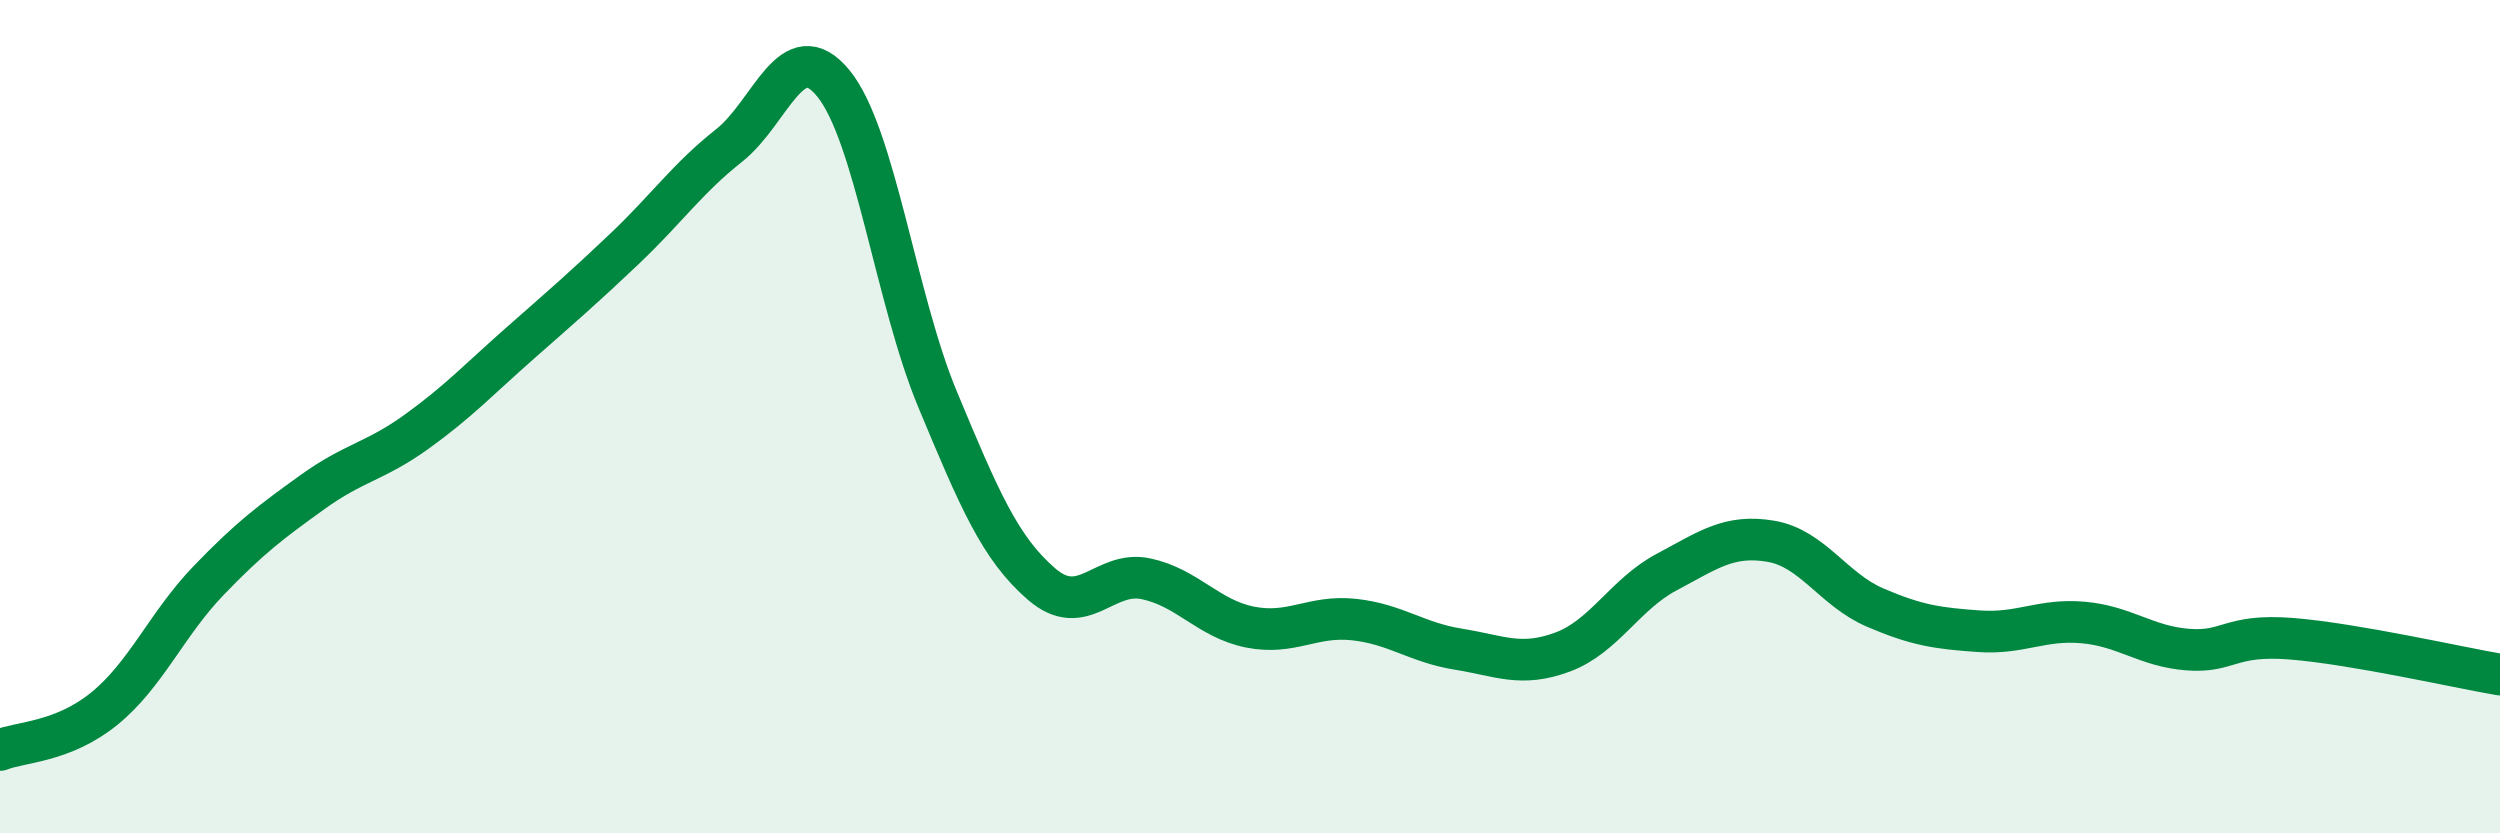 
    <svg width="60" height="20" viewBox="0 0 60 20" xmlns="http://www.w3.org/2000/svg">
      <path
        d="M 0,18 C 0.5,17.8 1.5,17.82 2.5,17.01 C 3.5,16.2 4,14.98 5,13.94 C 6,12.9 6.5,12.53 7.5,11.81 C 8.5,11.09 9,11.08 10,10.36 C 11,9.64 11.5,9.1 12.5,8.22 C 13.5,7.34 14,6.91 15,5.96 C 16,5.01 16.5,4.28 17.5,3.49 C 18.5,2.7 19,0.78 20,2 C 21,3.22 21.5,7.18 22.5,9.58 C 23.5,11.98 24,13.16 25,14.02 C 26,14.88 26.5,13.68 27.5,13.89 C 28.5,14.1 29,14.85 30,15.05 C 31,15.25 31.5,14.76 32.5,14.87 C 33.5,14.98 34,15.42 35,15.58 C 36,15.74 36.5,16.02 37.5,15.65 C 38.5,15.28 39,14.26 40,13.73 C 41,13.2 41.5,12.82 42.5,12.99 C 43.5,13.16 44,14.15 45,14.58 C 46,15.01 46.5,15.08 47.5,15.15 C 48.5,15.22 49,14.85 50,14.94 C 51,15.03 51.5,15.51 52.5,15.59 C 53.5,15.67 53.5,15.21 55,15.33 C 56.5,15.45 59,16.02 60,16.19L60 20L0 20Z"
        fill="#008740"
        opacity="0.1"
        stroke-linecap="round"
        stroke-linejoin="round"
      />
      <path
        d="M 0,18 C 0.5,17.8 1.5,17.82 2.5,17.01 C 3.5,16.2 4,14.98 5,13.94 C 6,12.9 6.5,12.53 7.5,11.81 C 8.5,11.09 9,11.08 10,10.36 C 11,9.64 11.5,9.1 12.5,8.22 C 13.5,7.34 14,6.91 15,5.96 C 16,5.01 16.5,4.28 17.5,3.49 C 18.5,2.7 19,0.78 20,2 C 21,3.22 21.5,7.18 22.5,9.58 C 23.5,11.98 24,13.16 25,14.02 C 26,14.88 26.5,13.68 27.5,13.89 C 28.5,14.1 29,14.85 30,15.05 C 31,15.25 31.5,14.76 32.5,14.87 C 33.5,14.98 34,15.42 35,15.58 C 36,15.74 36.5,16.02 37.5,15.65 C 38.5,15.28 39,14.26 40,13.73 C 41,13.2 41.5,12.82 42.5,12.99 C 43.5,13.16 44,14.15 45,14.58 C 46,15.01 46.5,15.08 47.5,15.15 C 48.5,15.22 49,14.85 50,14.94 C 51,15.03 51.5,15.51 52.5,15.59 C 53.5,15.67 53.5,15.21 55,15.33 C 56.5,15.45 59,16.02 60,16.19"
        stroke="#008740"
        stroke-width="1"
        fill="none"
        stroke-linecap="round"
        stroke-linejoin="round"
      />
    </svg>
  